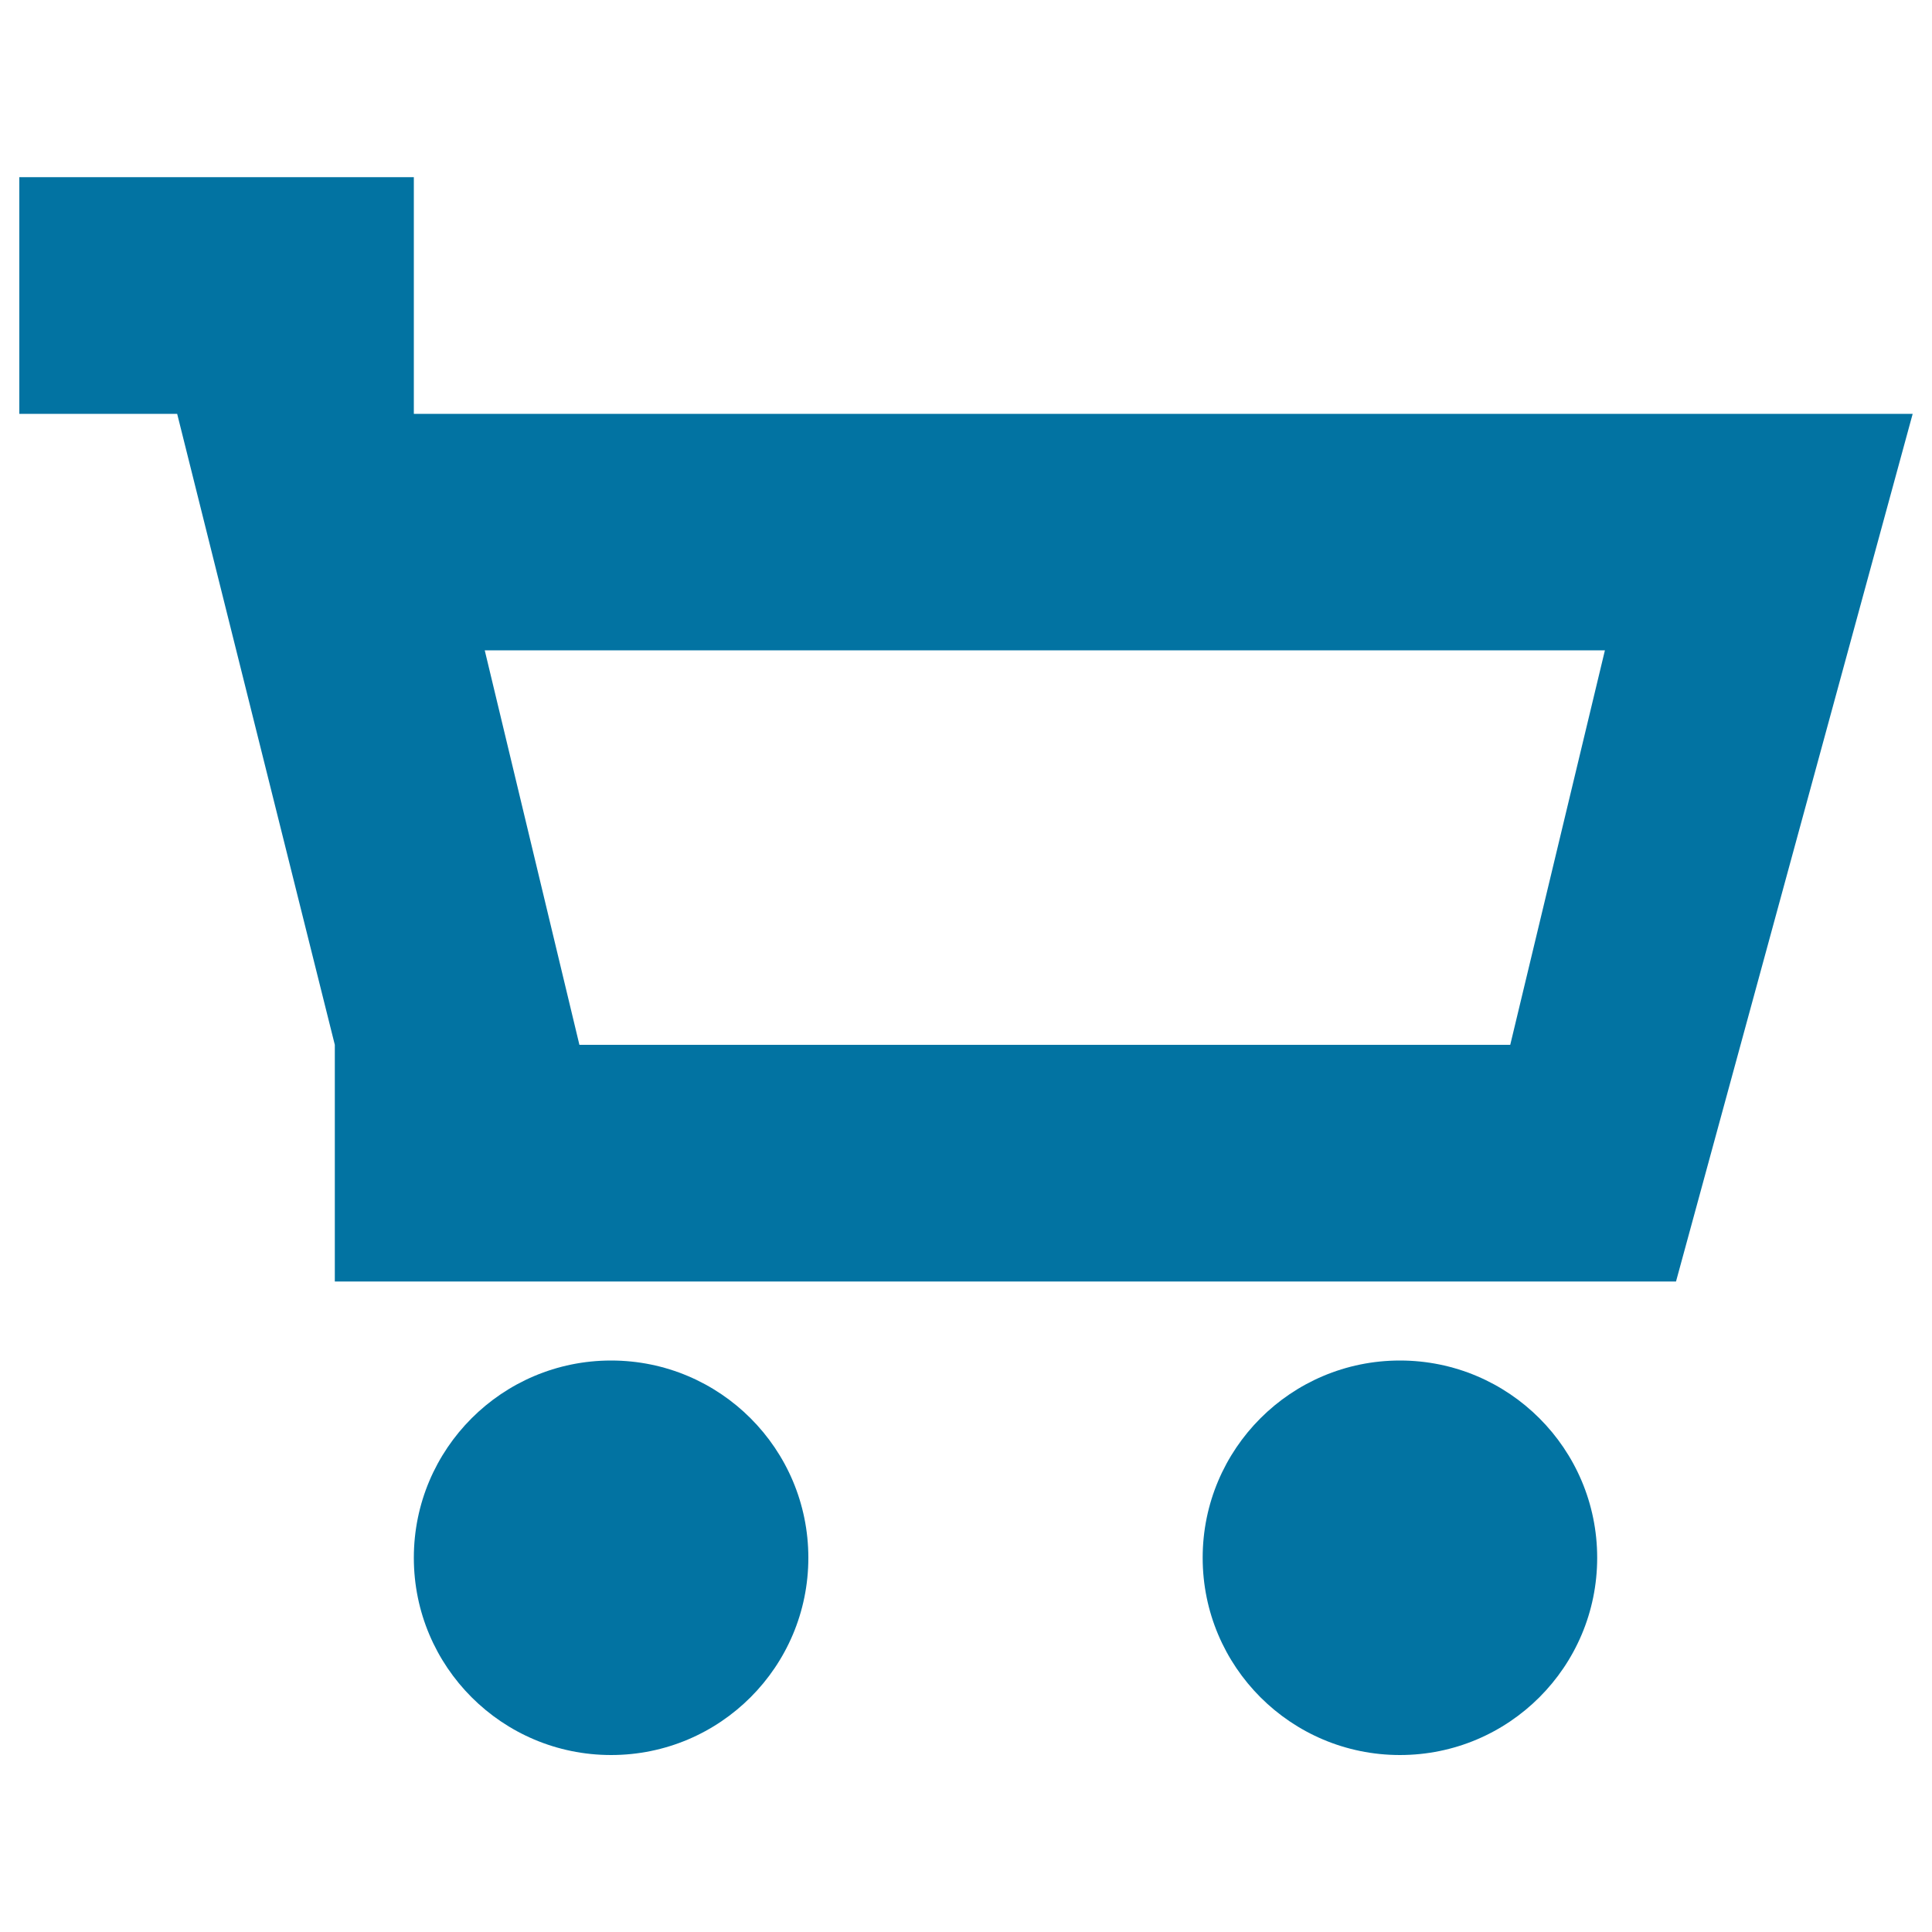 <svg xmlns="http://www.w3.org/2000/svg" viewBox="0 0 1000 1000" style="fill:#0273a2">
<title>Cart SVG icon</title>
<path d="M724.6,704.2c56.4,0,102.1,45.7,102.1,102.1c0,56.4-45.7,102.1-102.1,102.1c-56.4,0-102.1-45.7-102.1-102.1C622.5,749.9,668.2,704.2,724.6,704.2z M316.3,704.2c56.4,0,102.1,45.7,102.1,102.1c0,56.4-45.7,102.1-102.1,102.1s-102.1-45.7-102.1-102.1C214.2,749.9,259.9,704.2,316.3,704.2z M173.3,663.3V540.8L91.7,214.2H10V91.7h204.2v122.5H990L867.5,663.3H173.3z M299.9,540.8h481.8l49-204.2H250.9L299.9,540.8z"/>
</svg>